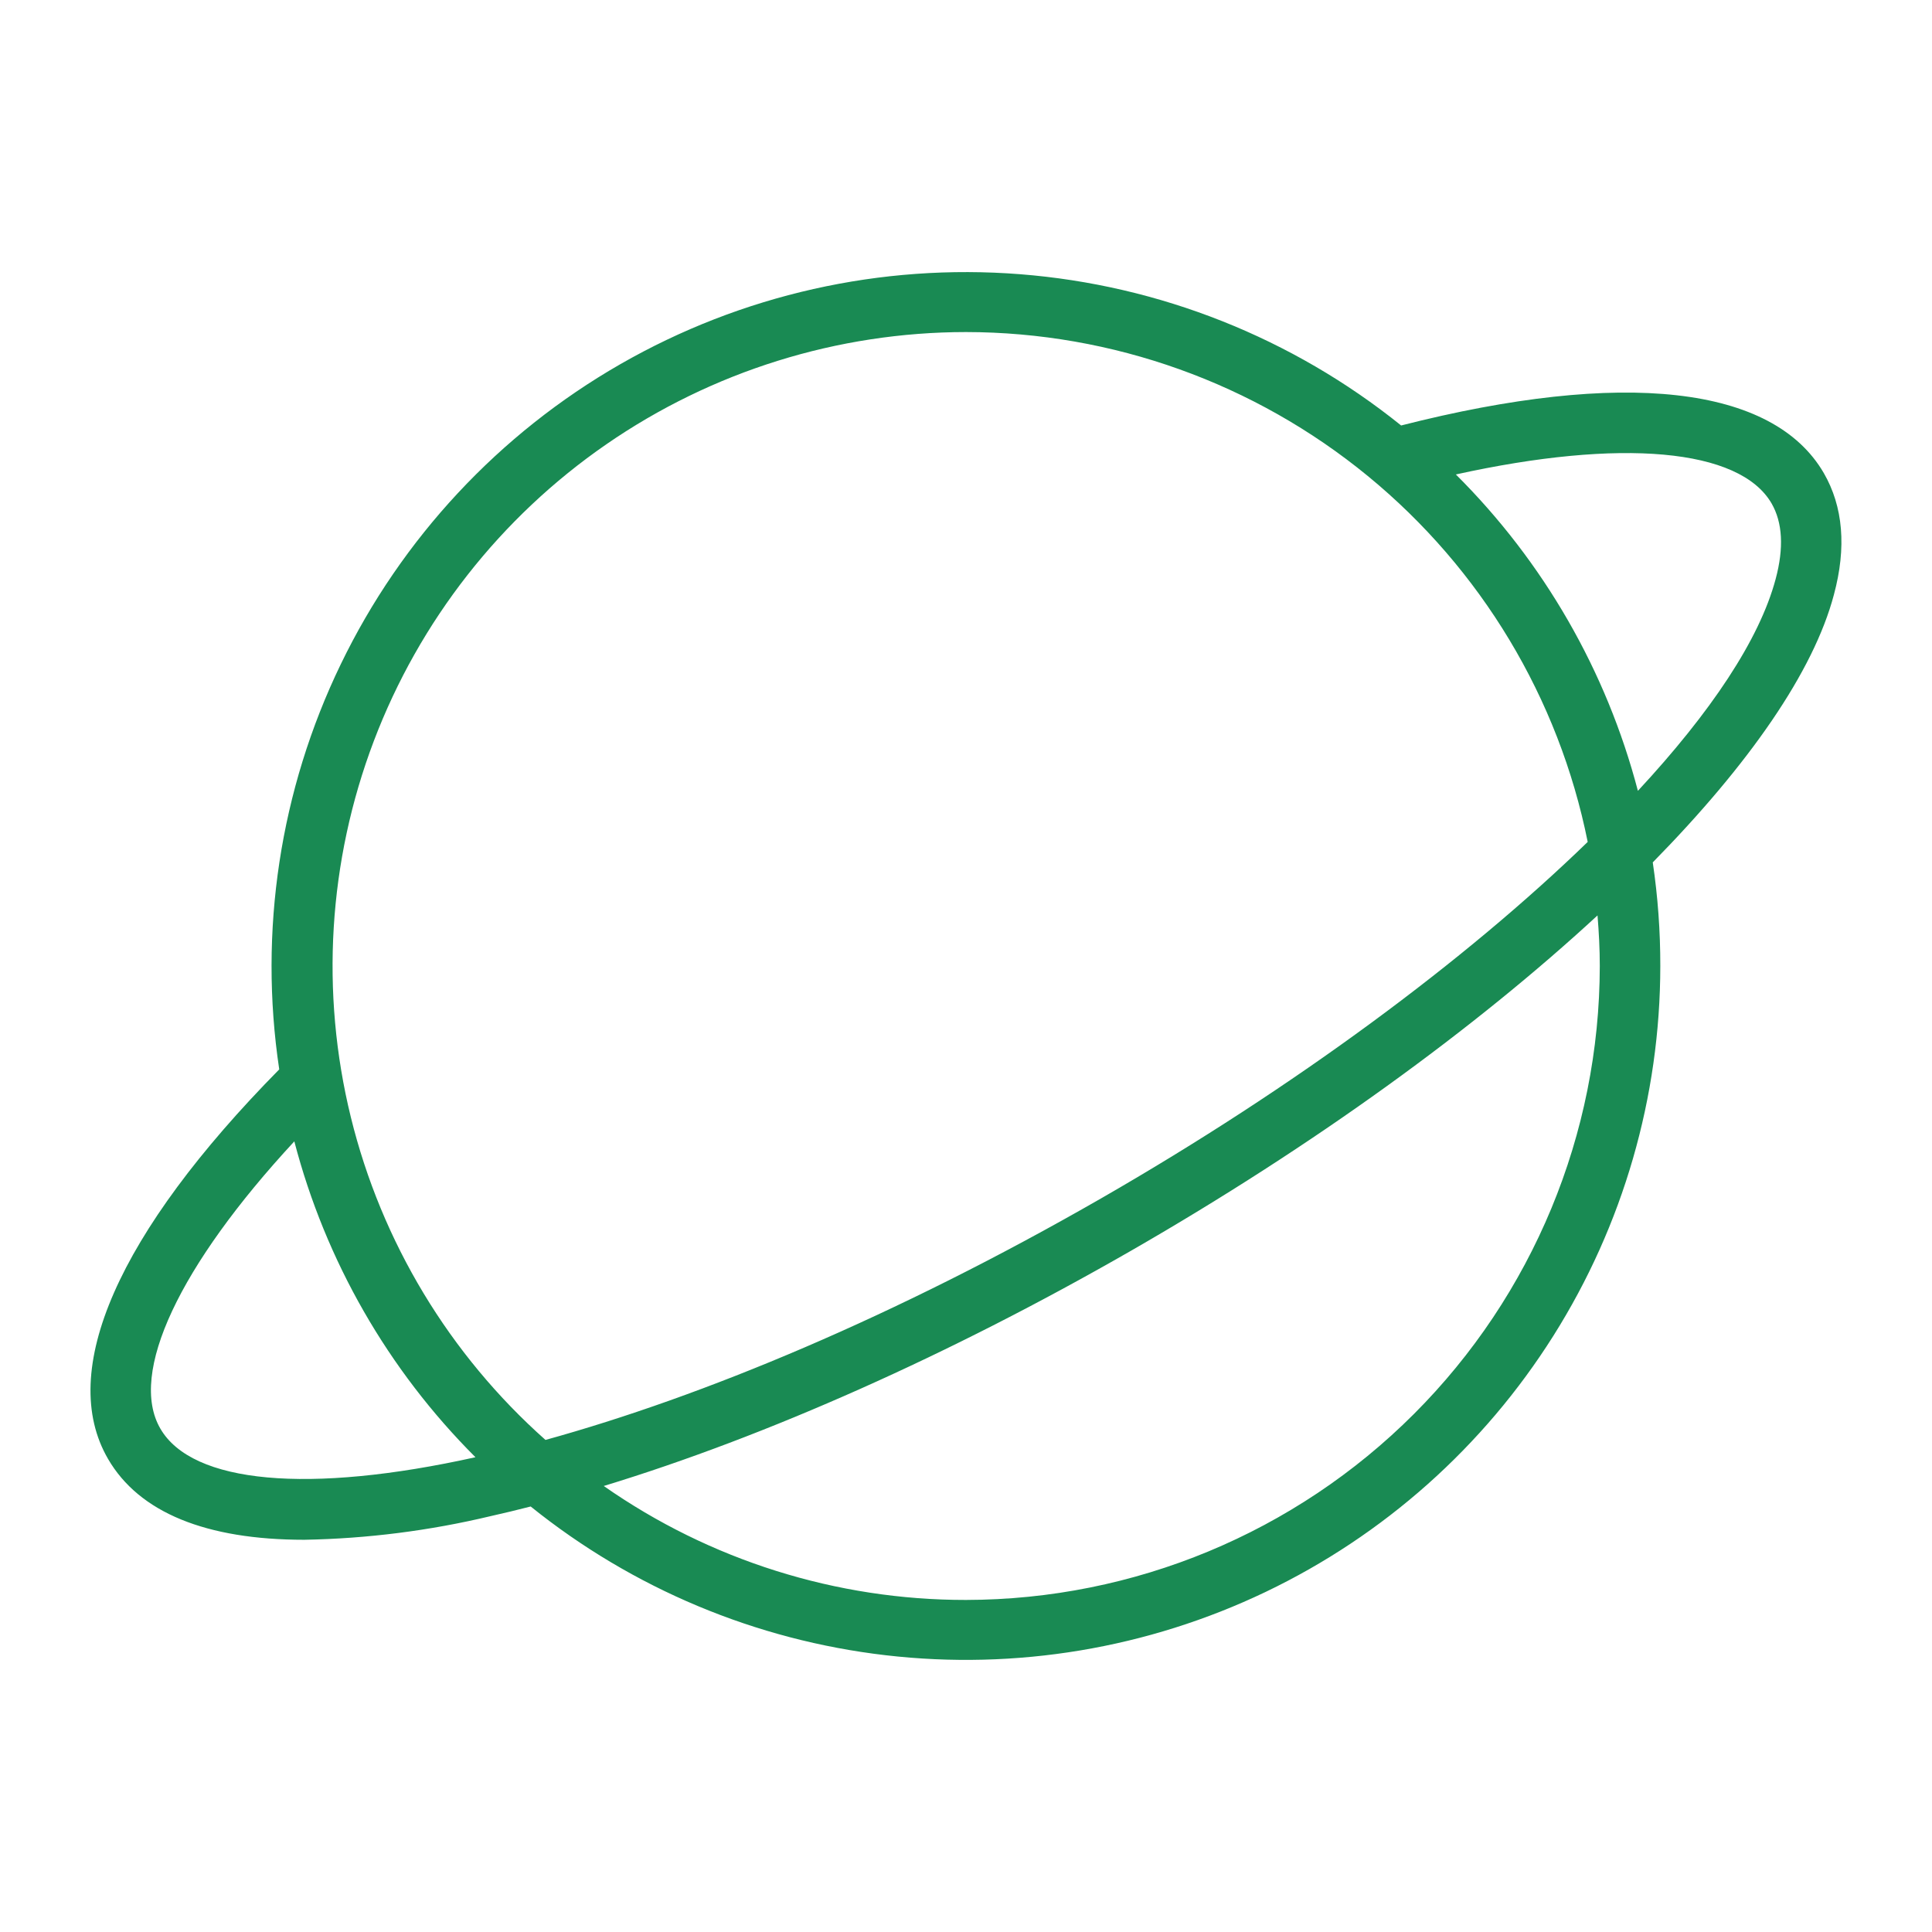 <?xml version="1.0" encoding="UTF-8"?> <svg xmlns="http://www.w3.org/2000/svg" width="62" height="62" viewBox="0 0 62 62" fill="none"><path d="M58.527 15.18C56.897 12.376 52.09 11.838 44.964 13.654C41.471 10.843 37.209 9.151 32.738 8.8C28.267 8.449 23.794 9.456 19.905 11.688C16.015 13.921 12.889 17.275 10.937 21.313C8.984 25.35 8.296 29.883 8.961 34.318C3.783 39.571 1.831 44.005 3.468 46.82C4.468 48.541 6.616 49.413 9.765 49.413C11.779 49.377 13.783 49.123 15.742 48.655C16.163 48.561 16.595 48.457 17.03 48.345C20.304 50.98 24.255 52.635 28.428 53.119C32.602 53.604 36.827 52.899 40.617 51.086C44.407 49.273 47.607 46.425 49.848 42.87C52.089 39.316 53.279 35.201 53.281 31C53.283 29.887 53.202 28.776 53.039 27.675C56.132 24.526 58.2 21.552 58.852 19.084C59.261 17.568 59.149 16.256 58.527 15.18ZM31 10.656C35.703 10.662 40.259 12.294 43.896 15.277C47.532 18.259 50.025 22.407 50.951 27.018C47.035 30.818 41.554 34.885 35.333 38.459C28.718 42.259 22.543 44.817 17.505 46.209C14.422 43.47 12.243 39.858 11.259 35.852C10.276 31.847 10.533 27.637 11.996 23.781C13.46 19.924 16.061 16.604 19.455 14.26C22.849 11.916 26.875 10.659 31 10.656ZM5.146 45.846C4.117 44.078 5.752 40.615 9.445 36.628C10.447 40.464 12.453 43.962 15.258 46.764C9.896 47.953 6.168 47.609 5.146 45.846ZM31 51.344C26.841 51.348 22.782 50.071 19.375 47.687C24.601 46.093 30.474 43.48 36.292 40.14C42.165 36.764 47.338 33.005 51.266 29.377C51.31 29.913 51.339 30.453 51.339 31C51.332 36.393 49.188 41.563 45.375 45.376C41.562 49.19 36.393 51.336 31 51.344ZM56.982 18.583C56.466 20.52 54.904 22.858 52.562 25.379C51.554 21.534 49.537 18.029 46.72 15.226C52.012 14.059 55.824 14.388 56.851 16.154C57.205 16.767 57.251 17.583 56.982 18.583Z" fill="#198A53"></path></svg> 